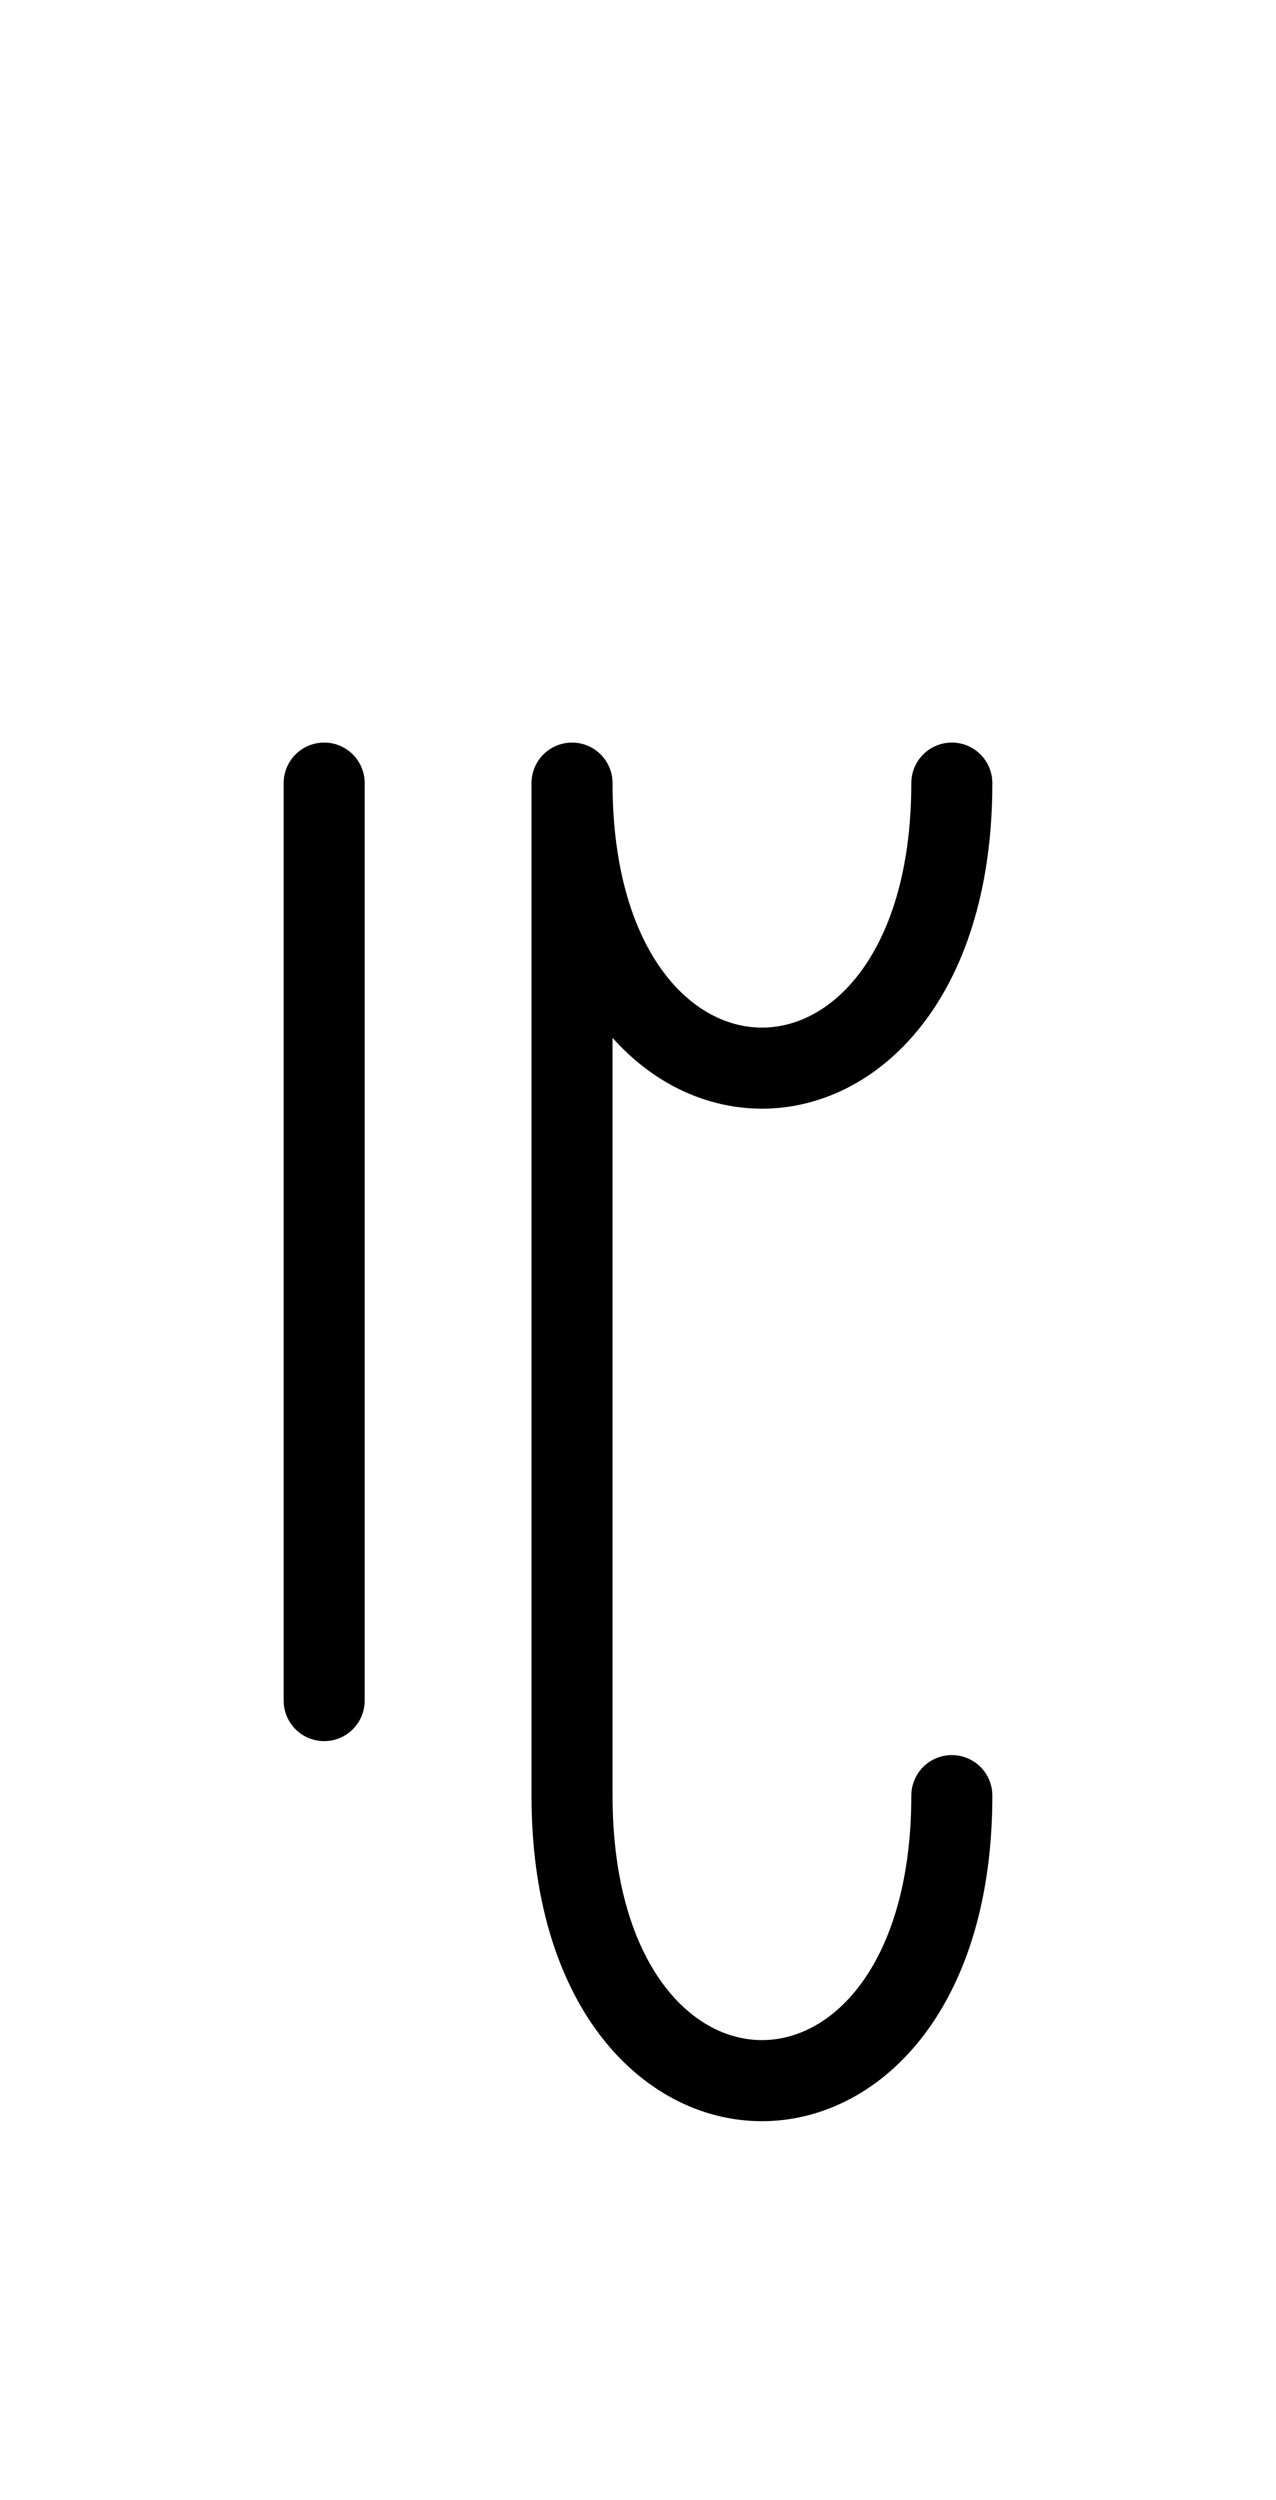 <?xml version="1.0" encoding="UTF-8"?>
<svg xmlns="http://www.w3.org/2000/svg" xmlns:xlink="http://www.w3.org/1999/xlink"
     width="19.681" height="38.536" viewBox="0 0 19.681 38.536">
<defs>
<path d="M8.823,22.071 L8.823,26.213 L8.823,12.071 C8.823,17.929,14.681,17.929,14.681,12.071 M8.823,22.071 L8.823,17.929 L8.823,27.678 C8.823,33.536,14.681,33.536,14.681,27.678 M5.0,22.071 L5.0,26.213 L5.0,12.071" stroke="black" fill="none" stroke-width="1.25" stroke-linecap="round" stroke-linejoin="round" id="d0" />
</defs>
<use xlink:href="#d0" x="0" y="0" />
</svg>
